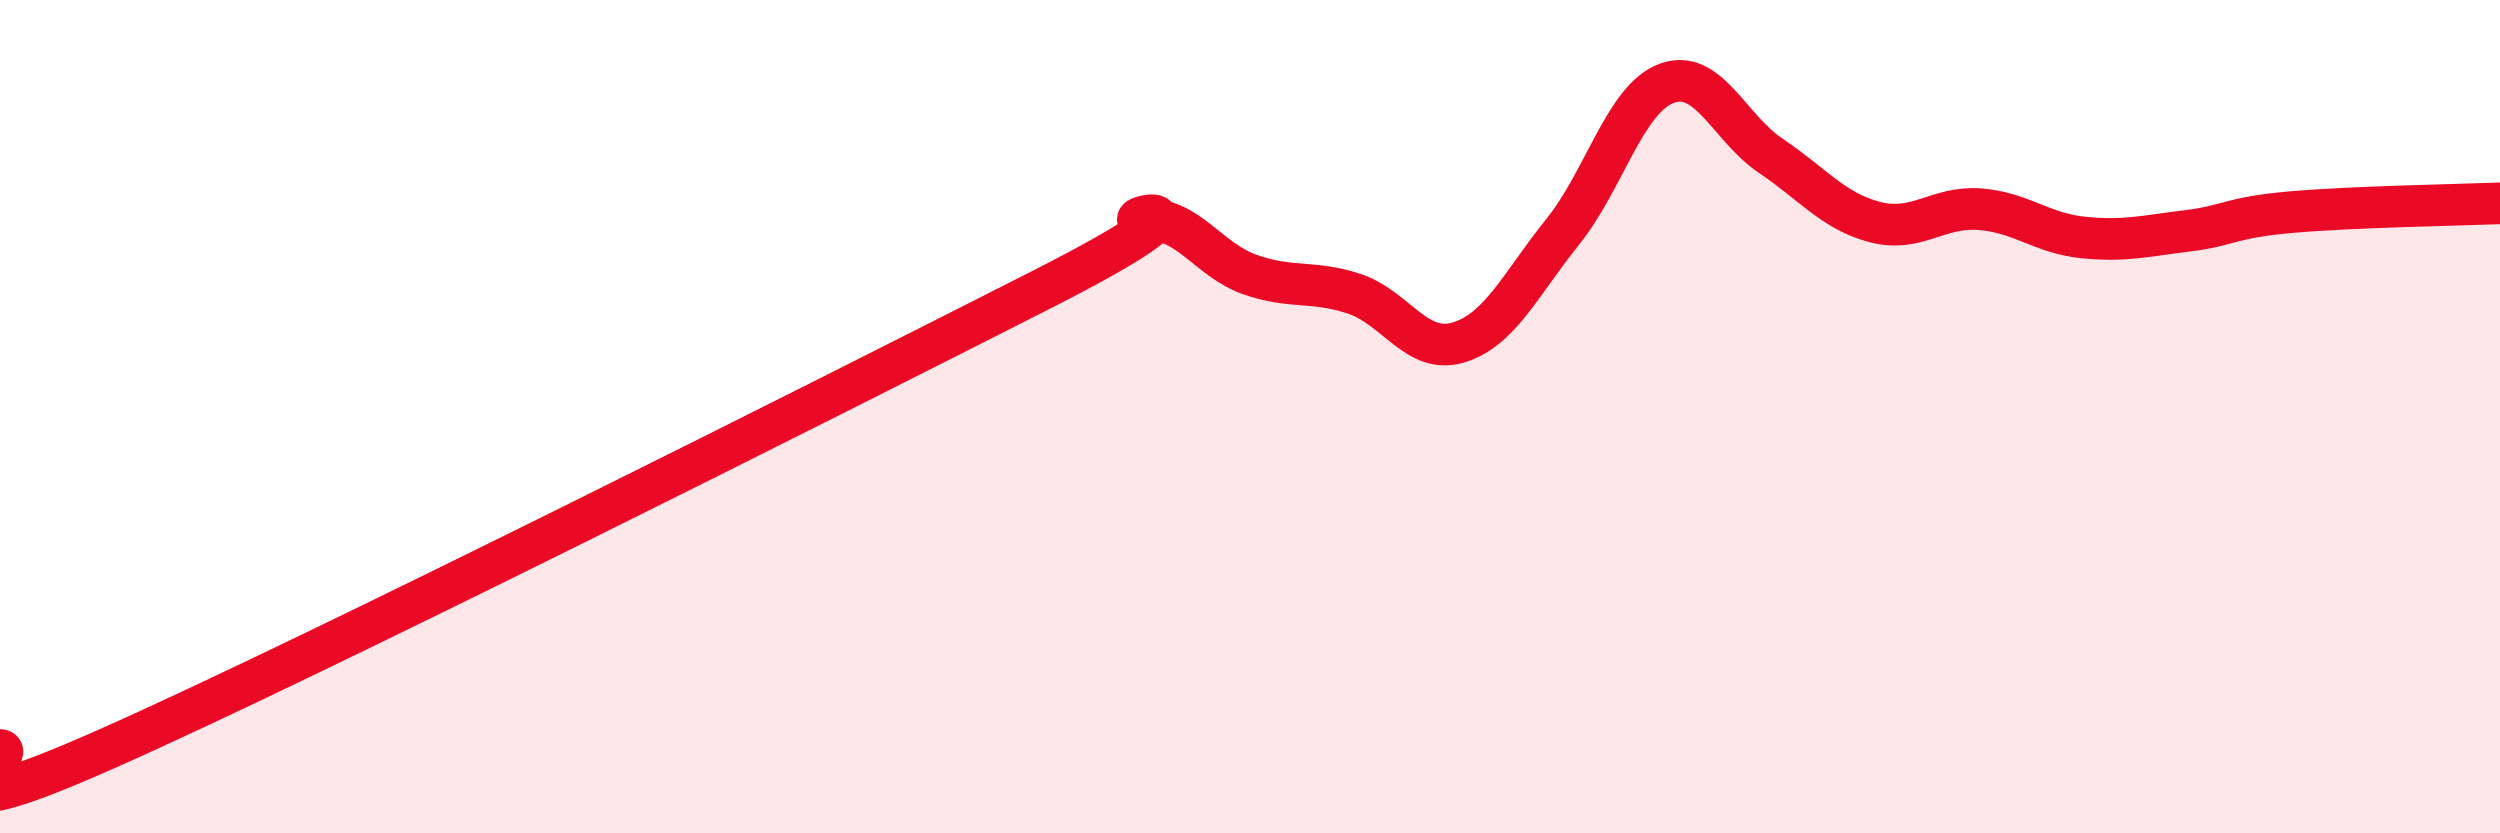 
    <svg width="60" height="20" viewBox="0 0 60 20" xmlns="http://www.w3.org/2000/svg">
      <path
        d="M 0,18 C 0.5,18 -2.5,20.21 2.5,18 C 7.5,15.79 20,9.49 25,6.95 C 30,4.41 26.5,5.35 27.5,5.28 C 28.5,5.21 29,6.24 30,6.59 C 31,6.94 31.5,6.72 32.5,7.05 C 33.5,7.38 34,8.52 35,8.22 C 36,7.92 36.5,6.81 37.5,5.57 C 38.5,4.33 39,2.37 40,2 C 41,1.63 41.5,3.07 42.5,3.74 C 43.5,4.41 44,5.07 45,5.33 C 46,5.59 46.5,4.95 47.5,5.02 C 48.5,5.09 49,5.6 50,5.7 C 51,5.8 51.5,5.66 52.5,5.54 C 53.5,5.42 53.5,5.22 55,5.09 C 56.5,4.96 59,4.92 60,4.88L60 20L0 20Z"
        fill="#EB0A25"
        opacity="0.1"
        stroke-linecap="round"
        stroke-linejoin="round"
      />
      <path
        d="M 0,18 C 0.5,18 -2.5,20.21 2.5,18 C 7.5,15.79 20,9.49 25,6.95 C 30,4.41 26.5,5.35 27.5,5.28 C 28.5,5.21 29,6.24 30,6.59 C 31,6.94 31.5,6.72 32.5,7.05 C 33.5,7.38 34,8.52 35,8.22 C 36,7.92 36.5,6.81 37.5,5.57 C 38.5,4.33 39,2.37 40,2 C 41,1.63 41.5,3.07 42.5,3.74 C 43.5,4.41 44,5.07 45,5.33 C 46,5.59 46.5,4.95 47.5,5.02 C 48.5,5.09 49,5.6 50,5.7 C 51,5.8 51.5,5.66 52.5,5.54 C 53.5,5.42 53.5,5.22 55,5.09 C 56.5,4.96 59,4.92 60,4.88"
        stroke="#EB0A25"
        stroke-width="1"
        fill="none"
        stroke-linecap="round"
        stroke-linejoin="round"
      />
    </svg>
  